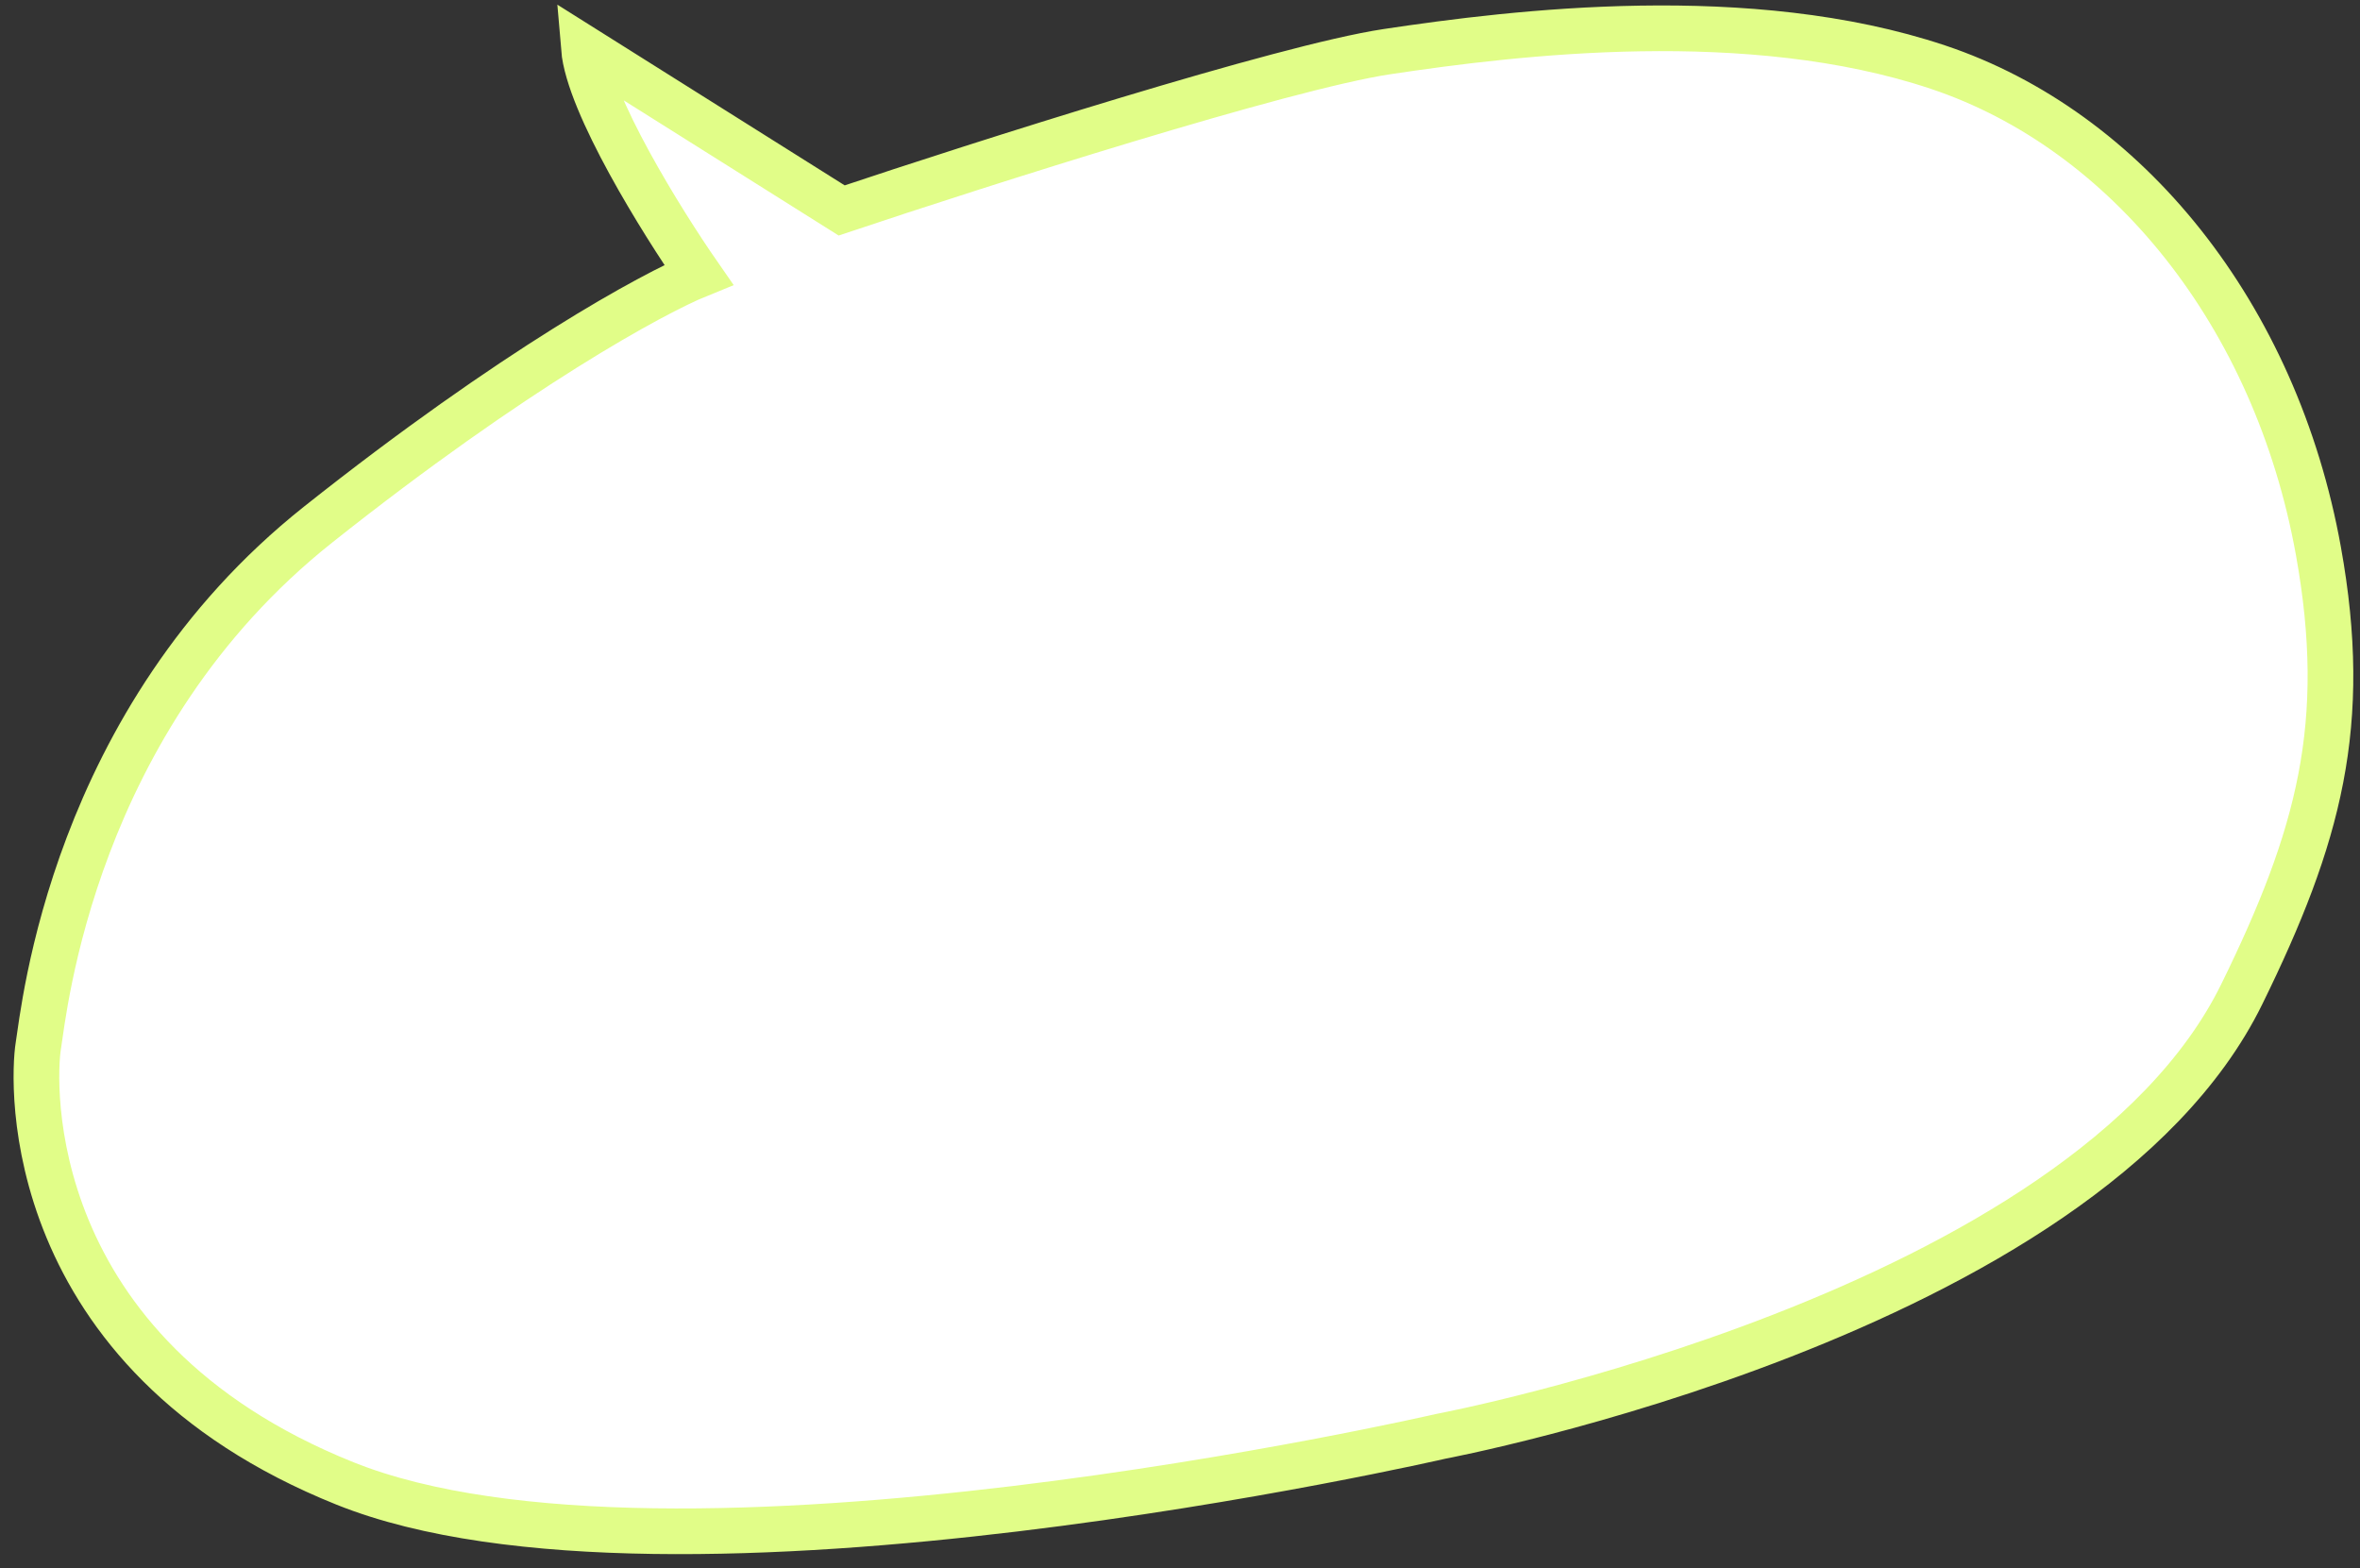 <?xml version="1.0" encoding="UTF-8"?> <svg xmlns="http://www.w3.org/2000/svg" width="155" height="103" viewBox="0 0 155 103" fill="none"><rect x="0" y="0" width="155" height="103" fill="#333333" stroke="none"/> <path d="M55.279 13.821L38.349 3.174C38.651 6.821 43.499 14.606 45.886 18.042C42.928 19.244 33.788 24.209 20.884 34.46C4.752 47.274 2.896 66.363 2.516 68.69C2.136 71.017 1.324 88.872 22.665 97.432C44.007 105.991 94.62 94.336 94.62 94.336C94.62 94.336 136.883 86.381 147.232 65.301C152.314 54.947 154.314 47.547 152.269 36.193C149.47 20.648 139.661 8.547 127.283 4.409C114.905 0.271 99.584 2.115 91.093 3.392C84.3 4.414 64.386 10.771 55.279 13.821Z" fill="white" stroke="#E1FD88" stroke-width="3"></path> </svg> 